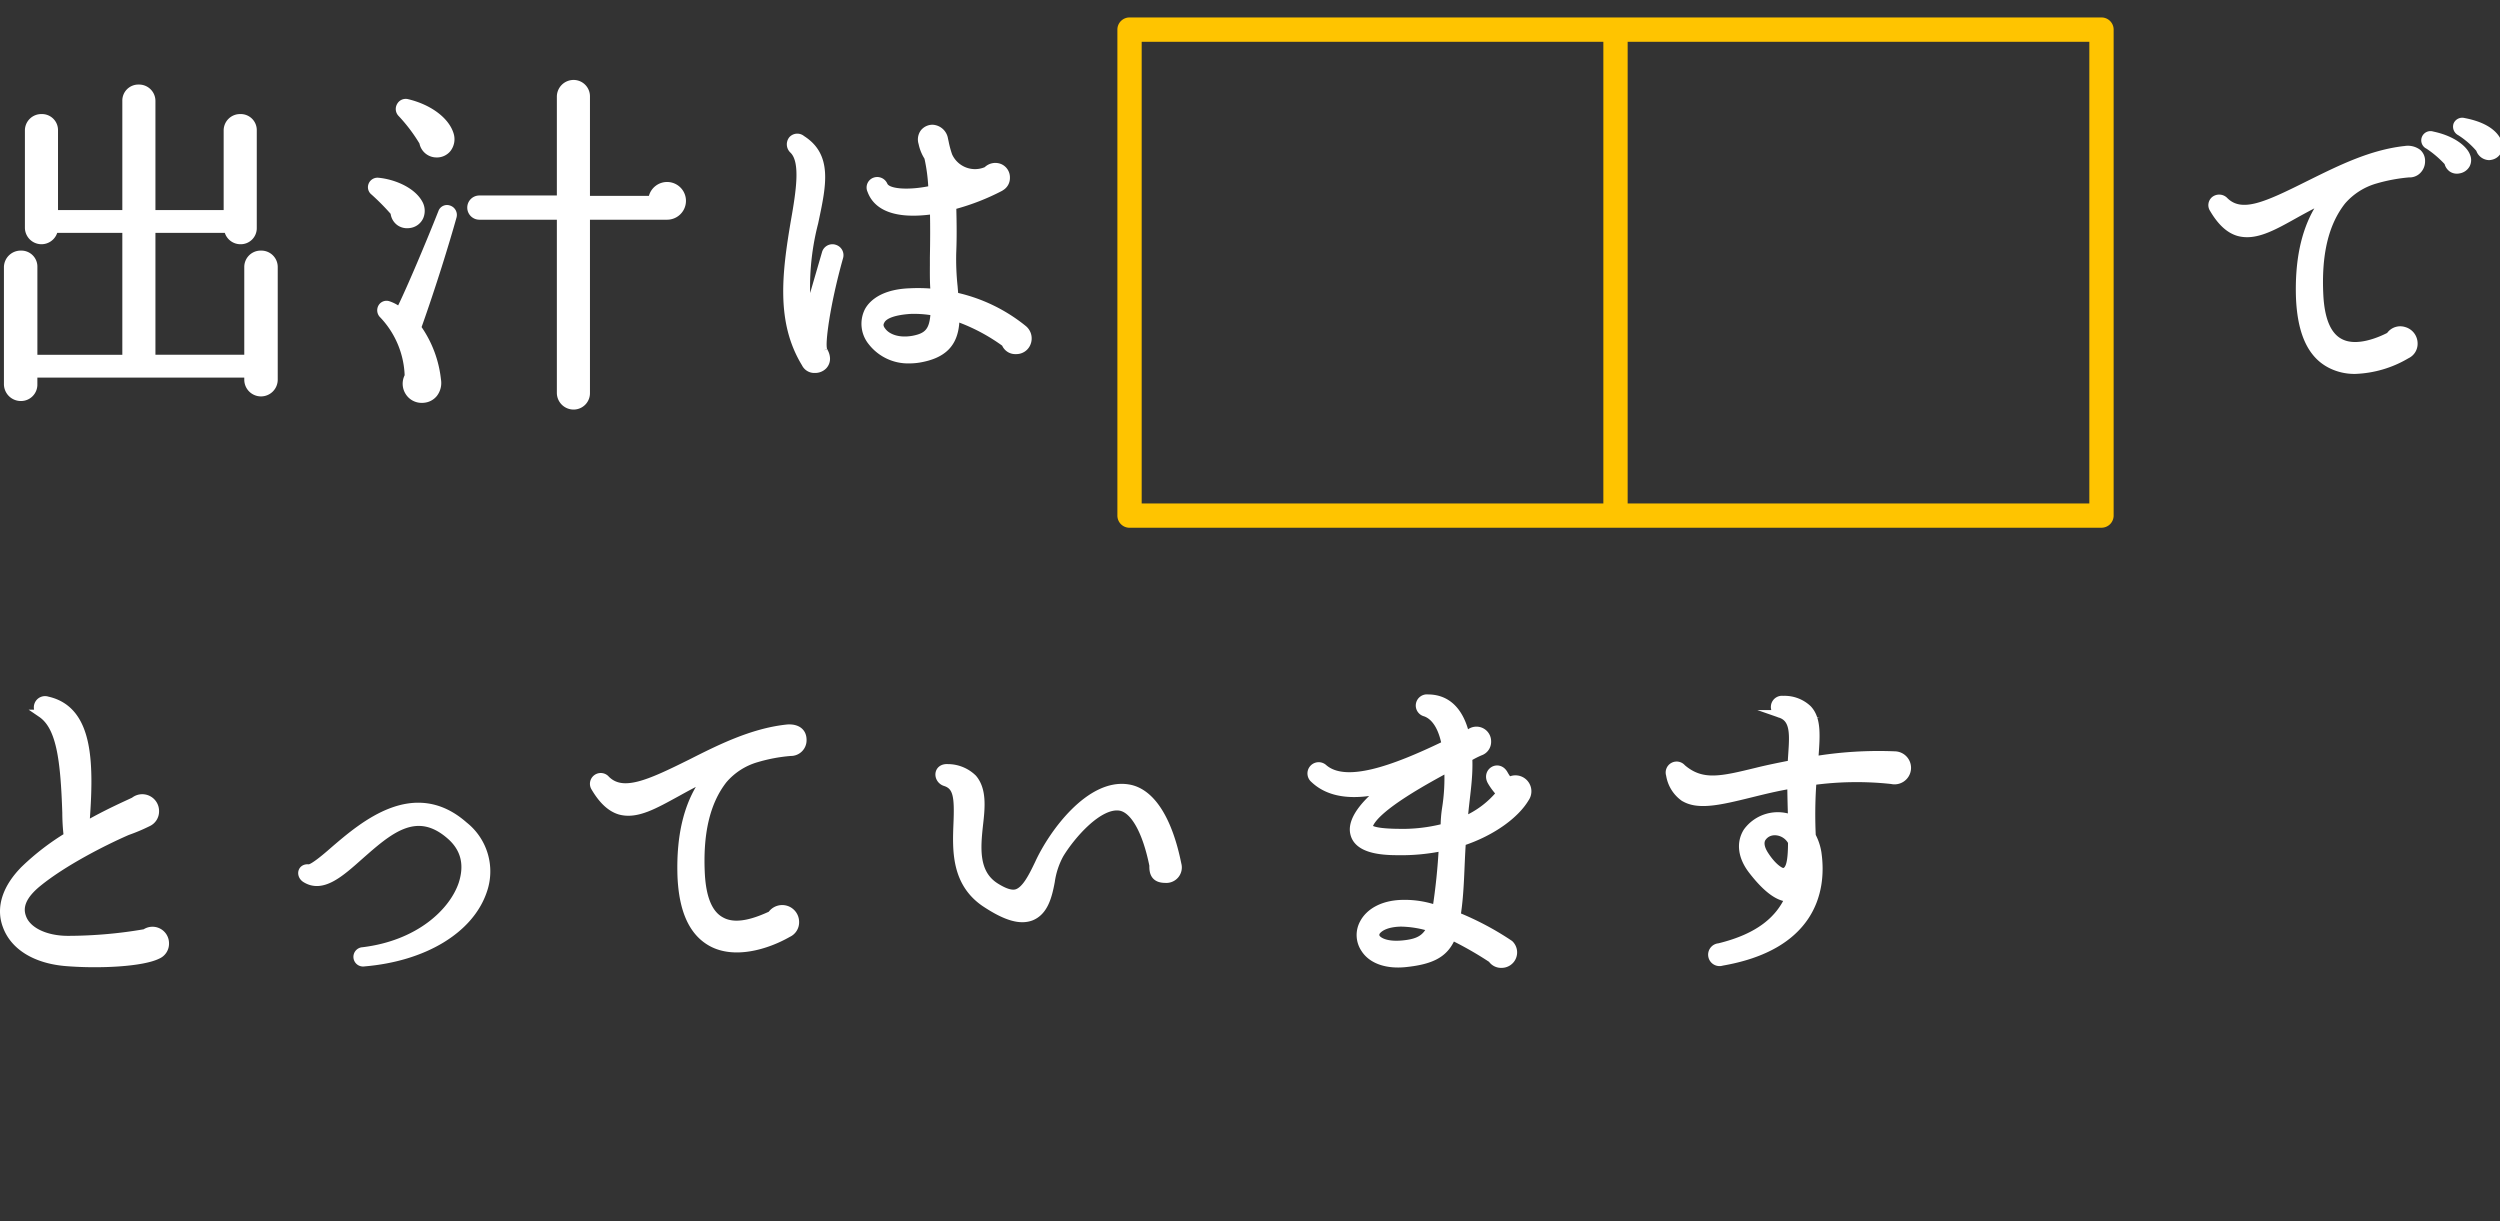 <svg xmlns="http://www.w3.org/2000/svg" xmlns:xlink="http://www.w3.org/1999/xlink" width="393" height="192" viewBox="0 0 393 192">
  <rect x="0" y="0" width="393" height="192" fill="#333333" stroke="none"/>
  <defs>
    <clipPath id="clip-path">
      <rect id="長方形_3208" data-name="長方形 3208" width="393" height="192" transform="translate(-11845 12056)" fill="none" stroke="#707070" stroke-width="1"/>
    </clipPath>
  </defs>
  <g id="マスクグループ_5758" data-name="マスクグループ 5758" transform="translate(11845 -12056)" clip-path="url(#clip-path)">
    <path id="合体_24" data-name="合体 24" d="M14054.3,1068.217h-76.395a1.909,1.909,0,0,1-1.908-1.912V989.91a1.912,1.912,0,0,1,1.908-1.912H14130.7a1.912,1.912,0,0,1,1.908,1.912V1066.3a1.909,1.909,0,0,1-1.908,1.912Zm1.912-3.82h72.575V991.822h-72.575Zm-76.395,0h72.574V991.822h-72.574Z" transform="translate(-25645.344 11070.746)" fill="#ffc400" stroke="rgba(0,0,0,0)" stroke-miterlimit="10" stroke-width="1"/>
    <path id="パス_7562" data-name="パス 7562" d="M24.775,157.388c-2.347,1.174-8.942,1.565-14.42,1.118-4.695-.391-8.16-2.459-9.334-5.757-1.062-2.85,0-5.98,2.851-8.831a38.8,38.8,0,0,1,6.762-5.2,32.323,32.323,0,0,1-.223-3.688c-.28-8.5-.95-13.582-3.912-15.6a1.144,1.144,0,0,1,.95-2.068c6.763,1.509,6.707,10.117,5.98,19.674,3.409-1.956,6.372-3.242,7.658-3.856a2.02,2.02,0,0,1,3.3,1.564,1.938,1.938,0,0,1-1.173,1.845,28.431,28.431,0,0,1-3.187,1.342C16.28,139.559,9.908,142.8,5.883,146.1c-2.235,1.845-3.018,3.577-2.4,5.31.727,2.179,3.633,3.577,7.21,3.577a71.591,71.591,0,0,0,12.129-1.062,1.979,1.979,0,0,1,3.13,1.621,1.937,1.937,0,0,1-1.174,1.844" transform="translate(-11845 12048.746)" fill="#fff"/>
    <path id="パス_7563" data-name="パス 7563" d="M24.775,157.388c-2.347,1.174-8.942,1.565-14.42,1.118-4.695-.391-8.16-2.459-9.334-5.757-1.062-2.85,0-5.98,2.851-8.831a38.8,38.8,0,0,1,6.762-5.2,32.323,32.323,0,0,1-.223-3.688c-.28-8.5-.95-13.582-3.912-15.6a1.144,1.144,0,0,1,.95-2.068c6.763,1.509,6.707,10.117,5.98,19.674,3.409-1.956,6.372-3.242,7.658-3.856a2.02,2.02,0,0,1,3.3,1.564,1.938,1.938,0,0,1-1.173,1.845,28.431,28.431,0,0,1-3.187,1.342C16.28,139.559,9.908,142.8,5.883,146.1c-2.235,1.845-3.018,3.577-2.4,5.31.727,2.179,3.633,3.577,7.21,3.577a71.591,71.591,0,0,0,12.129-1.062,1.979,1.979,0,0,1,3.13,1.621A1.937,1.937,0,0,1,24.775,157.388Z" transform="translate(-11845 12048.746)" fill="#fff" stroke="#fff" stroke-miterlimit="10" stroke-width="1.235"/>
    <path id="パス_7564" data-name="パス 7564" d="M60.219,158.561a.9.9,0,1,1-.167-1.788c8.774-1.063,14.141-6.093,15.649-10.564q1.427-4.443-1.676-7.377c-5.534-5.087-10.005-.951-14.533,3.017-3.074,2.739-5.868,5.2-8.495,3.522-.839-.559-.615-1.789.559-1.622.615,0,2.459-1.508,3.912-2.794,4.751-4.081,12.689-10.843,20.513-3.913a9.182,9.182,0,0,1,2.963,10.229c-2.069,6.148-9.334,10.508-18.725,11.29" transform="translate(-11848 12048.746)" fill="#fff"/>
    <path id="パス_7565" data-name="パス 7565" d="M60.219,158.561a.9.9,0,1,1-.167-1.788c8.774-1.063,14.141-6.093,15.649-10.564q1.427-4.443-1.676-7.377c-5.534-5.087-10.005-.951-14.533,3.017-3.074,2.739-5.868,5.2-8.495,3.522-.839-.559-.615-1.789.559-1.622.615,0,2.459-1.508,3.912-2.794,4.751-4.081,12.689-10.843,20.513-3.913a9.182,9.182,0,0,1,2.963,10.229C76.875,153.419,69.61,157.779,60.219,158.561Z" transform="translate(-11848 12048.746)" fill="#fff" stroke="#fff" stroke-miterlimit="10" stroke-width="1.235"/>
    <path id="パス_7566" data-name="パス 7566" d="M133.279,125.474a25.868,25.868,0,0,0-5.366,1.006,10.76,10.76,0,0,0-5.2,3.353c-2.8,3.578-3.858,8.608-3.522,14.923.224,3.858,1.285,6.261,3.186,7.267,2.4,1.342,5.7.055,7.88-.95a2.038,2.038,0,0,1,3.746,1.118,1.9,1.9,0,0,1-1.119,1.788c-3.409,1.956-8.439,3.409-12.016,1.453-2.963-1.621-4.528-5.086-4.751-10.452-.224-6.763,1.174-11.961,4.136-15.65-1.733.838-3.3,1.677-4.807,2.515-3.577,1.956-6.372,3.577-9,2.851-1.509-.448-2.794-1.733-3.912-3.633a1.08,1.08,0,0,1,1.732-1.285c2.627,2.627,6.82.67,13.359-2.572,4.527-2.292,9.557-4.806,14.923-5.421,1.286-.168,2.627.223,2.627,1.789a1.851,1.851,0,0,1-1.9,1.9" transform="translate(-11854 12048.746)" fill="#fff"/>
    <path id="パス_7567" data-name="パス 7567" d="M133.279,125.474a25.868,25.868,0,0,0-5.366,1.006,10.76,10.76,0,0,0-5.2,3.353c-2.8,3.578-3.858,8.608-3.522,14.923.224,3.858,1.285,6.261,3.186,7.267,2.4,1.342,5.7.055,7.88-.95a2.038,2.038,0,0,1,3.746,1.118,1.9,1.9,0,0,1-1.119,1.788c-3.409,1.956-8.439,3.409-12.016,1.453-2.963-1.621-4.528-5.086-4.751-10.452-.224-6.763,1.174-11.961,4.136-15.65-1.733.838-3.3,1.677-4.807,2.515-3.577,1.956-6.372,3.577-9,2.851-1.509-.448-2.794-1.733-3.912-3.633a1.08,1.08,0,0,1,1.732-1.285c2.627,2.627,6.82.67,13.359-2.572,4.527-2.292,9.557-4.806,14.923-5.421,1.286-.168,2.627.223,2.627,1.789A1.851,1.851,0,0,1,133.279,125.474Z" transform="translate(-11854 12048.746)" fill="#fff" stroke="#fff" stroke-miterlimit="10" stroke-width="1.235"/>
    <path id="パス_7568" data-name="パス 7568" d="M192.2,145.427c-1.509,0-1.956-.782-1.9-2.124-1.062-5.31-2.962-8.831-5.2-9.222-3.353-.559-7.713,4.528-9.5,7.49a12.554,12.554,0,0,0-1.4,4.248c-.447,2.4-1.063,4.7-3.074,5.533-1.733.671-3.969.055-7.323-2.18-4.638-3.185-4.471-8.272-4.3-12.464.168-4.136,0-5.869-1.9-6.484-1.285-.391-1.341-2.347.392-2.235a5.68,5.68,0,0,1,3.968,1.621c1.509,1.788,1.286,4.471.95,7.322-.391,3.633-.727,7.545,2.516,9.669,1.4.894,2.514,1.286,3.353,1.062,1.4-.391,2.459-2.46,3.522-4.695,2.235-4.862,8.1-12.744,14.029-11.794,3.633.56,6.371,4.975,7.768,11.962a1.815,1.815,0,0,1-1.9,2.291" transform="translate(-11854 12048.746)" fill="#fff"/>
    <path id="パス_7569" data-name="パス 7569" d="M192.2,145.427c-1.509,0-1.956-.782-1.9-2.124-1.062-5.31-2.962-8.831-5.2-9.222-3.353-.559-7.713,4.528-9.5,7.49a12.554,12.554,0,0,0-1.4,4.248c-.447,2.4-1.063,4.7-3.074,5.533-1.733.671-3.969.055-7.323-2.18-4.638-3.185-4.471-8.272-4.3-12.464.168-4.136,0-5.869-1.9-6.484-1.285-.391-1.341-2.347.392-2.235a5.68,5.68,0,0,1,3.968,1.621c1.509,1.788,1.286,4.471.95,7.322-.391,3.633-.727,7.545,2.516,9.669,1.4.894,2.514,1.286,3.353,1.062,1.4-.391,2.459-2.46,3.522-4.695,2.235-4.862,8.1-12.744,14.029-11.794,3.633.56,6.371,4.975,7.768,11.962A1.815,1.815,0,0,1,192.2,145.427Z" transform="translate(-11854 12048.746)" fill="#fff" stroke="#fff" stroke-miterlimit="10" stroke-width="1.235"/>
    <path id="パス_7570" data-name="パス 7570" d="M238.82,139.614c-.279,3.857-.223,7.826-.838,11.626a45.529,45.529,0,0,1,8.328,4.416,1.814,1.814,0,0,1-1.23,3.129,1.743,1.743,0,0,1-1.564-.782,55.576,55.576,0,0,0-6.261-3.577c-1.062,2.627-2.962,3.8-7.377,4.248-2.851.279-5.2-.5-6.317-2.236a3.877,3.877,0,0,1-.223-4.024c.95-1.844,3.13-2.963,5.869-3.074a14.963,14.963,0,0,1,5.589.838A96.77,96.77,0,0,0,235.8,140.4a31.511,31.511,0,0,1-7.155.671c-2.627,0-6.2-.335-6.762-2.795-.615-2.515,2.739-5.589,4.527-6.931-4.472,1.063-8.328.782-10.843-1.621a1.149,1.149,0,1,1,1.509-1.732c3.409,2.962,10.843.335,19.171-3.689-.447-2.4-1.453-4.416-3.186-5.03a1.137,1.137,0,0,1,.392-2.237c3.521,0,5.2,2.683,5.924,5.757l.615-.279a1.687,1.687,0,0,1,2.795,1.286,1.628,1.628,0,0,1-1.118,1.62,14.691,14.691,0,0,0-1.845.95c.168,3.354-.5,6.54-.726,9.894a14.832,14.832,0,0,0,5.756-4.3,9.809,9.809,0,0,1-1.4-1.844c-.894-1.509,1.062-2.739,1.957-1.23a8.453,8.453,0,0,0,.782,1.174,1.89,1.89,0,0,1,2.571,2.683c-1.453,2.458-5.03,5.253-9.949,6.874M224.177,137.1c-.113.391.39,1.007,4.47,1.062a26.439,26.439,0,0,0,7.435-.838,19.586,19.586,0,0,1,.223-2.962,30.286,30.286,0,0,0,.336-6.372c-2.627,1.453-11.571,6.148-12.464,9.11m5.03,15.2c-2.4.056-3.521.839-3.913,1.509a1.023,1.023,0,0,0,.057.894c.446.616,1.732,1.23,4.135,1.006s3.633-.838,4.472-2.627a16.539,16.539,0,0,0-4.751-.782" transform="translate(-11854 12048.746)" fill="#fff"/>
    <path id="パス_7571" data-name="パス 7571" d="M238.82,139.614c-.279,3.857-.223,7.826-.838,11.626a45.529,45.529,0,0,1,8.328,4.416,1.814,1.814,0,0,1-1.23,3.129,1.743,1.743,0,0,1-1.564-.782,55.576,55.576,0,0,0-6.261-3.577c-1.062,2.627-2.962,3.8-7.377,4.248-2.851.279-5.2-.5-6.317-2.236a3.877,3.877,0,0,1-.223-4.024c.95-1.844,3.13-2.963,5.869-3.074a14.963,14.963,0,0,1,5.589.838A96.77,96.77,0,0,0,235.8,140.4a31.511,31.511,0,0,1-7.155.671c-2.627,0-6.2-.335-6.762-2.795-.615-2.515,2.739-5.589,4.527-6.931-4.472,1.063-8.328.782-10.843-1.621a1.149,1.149,0,1,1,1.509-1.732c3.409,2.962,10.843.335,19.171-3.689-.447-2.4-1.453-4.416-3.186-5.03a1.137,1.137,0,0,1,.392-2.237c3.521,0,5.2,2.683,5.924,5.757l.615-.279a1.687,1.687,0,0,1,2.795,1.286,1.628,1.628,0,0,1-1.118,1.62,14.691,14.691,0,0,0-1.845.95c.168,3.354-.5,6.54-.726,9.894a14.832,14.832,0,0,0,5.756-4.3,9.809,9.809,0,0,1-1.4-1.844c-.894-1.509,1.062-2.739,1.957-1.23a8.453,8.453,0,0,0,.782,1.174,1.89,1.89,0,0,1,2.571,2.683C247.316,135.2,243.739,137.993,238.82,139.614ZM224.177,137.1c-.113.391.39,1.007,4.47,1.062a26.439,26.439,0,0,0,7.435-.838,19.586,19.586,0,0,1,.223-2.962,30.286,30.286,0,0,0,.336-6.372C234.014,129.442,225.07,134.137,224.177,137.1Zm5.03,15.2c-2.4.056-3.521.839-3.913,1.509a1.023,1.023,0,0,0,.057.894c.446.616,1.732,1.23,4.135,1.006s3.633-.838,4.472-2.627A16.539,16.539,0,0,0,229.207,152.3Z" transform="translate(-11854 12048.746)" fill="#fff" stroke="#fff" stroke-miterlimit="10" stroke-width="1.235"/>
    <path id="パス_7572" data-name="パス 7572" d="M306.4,129.889a51.149,51.149,0,0,0-12.465.168,70.913,70.913,0,0,0-.111,8.607,8.447,8.447,0,0,1,.894,2.683c.894,6.259-1.173,14.7-15.036,17.1a1.177,1.177,0,1,1-.446-2.292c6.428-1.564,9.5-4.415,11.011-7.768q-2.432,0-5.7-4.193c-1.733-2.179-2.013-4.415-.895-6.2a5.958,5.958,0,0,1,7.043-2.012c-.057-1.957-.112-3.857-.112-5.366-2.4.392-4.583.95-6.428,1.4-4.751,1.173-8.272,2.011-10.508.558a5.382,5.382,0,0,1-2.124-3.52,1.106,1.106,0,0,1,1.9-1.063c3.13,2.683,6.205,1.9,11.738.559,1.565-.391,3.466-.782,5.477-1.173.168-3.745.839-6.987-1.732-7.882a1.135,1.135,0,0,1,.392-2.235,5.346,5.346,0,0,1,3.912,1.453c1.509,1.621,1.286,4.192,1,8.049a61.579,61.579,0,0,1,12.632-.782,1.979,1.979,0,1,1-.446,3.912m-20.29,8.943c-.67.838-.223,1.956.224,2.683,1.286,2.067,2.683,2.962,3.13,2.795.838-.224,1.23-1.342,1.23-4.7-.895-1.789-3.41-2.292-4.584-.782" transform="translate(-11854 12048.746)" fill="#fff"/>
    <path id="パス_7573" data-name="パス 7573" d="M306.4,129.889a51.149,51.149,0,0,0-12.465.168,70.913,70.913,0,0,0-.111,8.607,8.447,8.447,0,0,1,.894,2.683c.894,6.259-1.173,14.7-15.036,17.1a1.177,1.177,0,1,1-.446-2.292c6.428-1.564,9.5-4.415,11.011-7.768q-2.432,0-5.7-4.193c-1.733-2.179-2.013-4.415-.895-6.2a5.958,5.958,0,0,1,7.043-2.012c-.057-1.957-.112-3.857-.112-5.366-2.4.392-4.583.95-6.428,1.4-4.751,1.173-8.272,2.011-10.508.558a5.382,5.382,0,0,1-2.124-3.52,1.106,1.106,0,0,1,1.9-1.063c3.13,2.683,6.205,1.9,11.738.559,1.565-.391,3.466-.782,5.477-1.173.168-3.745.839-6.987-1.732-7.882a1.135,1.135,0,0,1,.392-2.235,5.346,5.346,0,0,1,3.912,1.453c1.509,1.621,1.286,4.192,1,8.049a61.579,61.579,0,0,1,12.632-.782,1.979,1.979,0,1,1-.446,3.912Zm-20.29,8.943c-.67.838-.223,1.956.224,2.683,1.286,2.067,2.683,2.962,3.13,2.795.838-.224,1.23-1.342,1.23-4.7C289.8,137.825,287.288,137.322,286.114,138.832Z" transform="translate(-11854 12048.746)" fill="#fff" stroke="#fff" stroke-miterlimit="10" stroke-width="1.235"/>
    <path id="パス_7574" data-name="パス 7574" d="M384.513,17.933a1.453,1.453,0,0,0-1.057,2.7,15.961,15.961,0,0,1,2.787,2.364l.049.049a2.112,2.112,0,0,0,.787,1.154,1.943,1.943,0,0,0,1.135.356,2.237,2.237,0,0,0,.435-.044,2.21,2.21,0,0,0,1.572-1.1,2.142,2.142,0,0,0,.061-1.846c-.482-1.306-2.45-2.935-5.769-3.633" transform="translate(-11847 12058.746)" fill="#fff"/>
    <path id="パス_7575" data-name="パス 7575" d="M395.248,19.422c-.727-1.783-2.741-3.033-5.81-3.612a1.47,1.47,0,0,0-1.731.853,1.512,1.512,0,0,0,.727,1.845,12.768,12.768,0,0,1,2.843,2.458,2.187,2.187,0,0,0,1.974,1.459,1.758,1.758,0,0,0,.381-.042,2.128,2.128,0,0,0,1.452-.968,2.426,2.426,0,0,0,.164-1.993" transform="translate(-11847 12058.746)" fill="#fff"/>
    <path id="パス_7576" data-name="パス 7576" d="M379.906,20.216c-5.33.611-10.15,2.994-14.813,5.3l-.372.183c-6.693,3.347-10.291,4.985-12.59,2.688a1.773,1.773,0,0,0-2.341-.19,1.657,1.657,0,0,0-.36,2.225c1.269,2.157,2.665,3.438,4.28,3.914,2.88.8,5.787-.838,9.463-2.9.741-.411,1.636-.9,2.644-1.427-2.108,3.617-3.079,8.328-2.89,14.048.235,5.7,1.9,9.291,5.071,10.968a8.814,8.814,0,0,0,4.27,1.007,17.582,17.582,0,0,0,8.336-2.458,2.511,2.511,0,0,0,1.444-2.332,2.679,2.679,0,0,0-1.965-2.578,2.546,2.546,0,0,0-2.821.927c-1.239.635-4.808,2.227-7.169.937-1.689-.894-2.65-3.167-2.858-6.753-.341-6.407.769-11.155,3.391-14.511a10.275,10.275,0,0,1,4.935-3.158,26.47,26.47,0,0,1,5.128-.964,2.355,2.355,0,0,0,1.739-.653,2.577,2.577,0,0,0,.793-1.865,2.289,2.289,0,0,0-.748-1.8,3.212,3.212,0,0,0-2.567-.6" transform="translate(-11847 12058.746)" fill="#fff"/>
    <path id="パス_7577" data-name="パス 7577" d="M41.031,36.649A2.575,2.575,0,0,0,38.4,39.223v13.8H24.434V33.858H35.339a2.588,2.588,0,0,0,2.45,1.789,2.517,2.517,0,0,0,2.575-2.572V17.76a2.518,2.518,0,0,0-2.575-2.574,2.575,2.575,0,0,0-2.63,2.574V30.278H24.434V13.12a2.574,2.574,0,0,0-2.63-2.573A2.517,2.517,0,0,0,19.23,13.12V30.278H9.119V17.76a2.518,2.518,0,0,0-2.574-2.574,2.575,2.575,0,0,0-2.63,2.574V33.075a2.606,2.606,0,0,0,5.08.783H19.23V53.026H5.877v-13.8A2.517,2.517,0,0,0,3.3,36.649,2.634,2.634,0,0,0,.618,39.223V57.667A2.66,2.66,0,0,0,3.3,60.295a2.573,2.573,0,0,0,2.574-2.628V56.608H38.4v.332a2.629,2.629,0,0,0,5.259,0V39.223a2.575,2.575,0,0,0-2.63-2.574" transform="translate(-11845 12058.746)" fill="#fff"/>
    <path id="パス_7578" data-name="パス 7578" d="M65.94,18.817A2.738,2.738,0,0,0,68.444,21c.071,0,.14.006.209.006a2.725,2.725,0,0,0,2.144-.992,3.031,3.031,0,0,0,.513-2.771c-.726-2.419-3.535-4.537-7.157-5.4a1.538,1.538,0,0,0-1.729.762,1.571,1.571,0,0,0,.256,1.9,25.519,25.519,0,0,1,3.26,4.31" transform="translate(-11845 12059.746)" fill="#fff"/>
    <path id="パス_7579" data-name="パス 7579" d="M61.408,30.869a2.641,2.641,0,0,0,1.025,1.756,2.607,2.607,0,0,0,1.574.506,3.067,3.067,0,0,0,.632-.067l.009,0a2.655,2.655,0,0,0,1.892-1.526,2.986,2.986,0,0,0-.206-2.684c-1.271-2.208-4.444-3.445-6.87-3.661a1.5,1.5,0,0,0-1.528.969,1.467,1.467,0,0,0,.473,1.681,35.812,35.812,0,0,1,3,3.028" transform="translate(-11845 12058.746)" fill="#fff"/>
    <path id="パス_7580" data-name="パス 7580" d="M104.868,25.862a2.965,2.965,0,0,0-2.859,2.18H92.742V12.45a2.574,2.574,0,0,0-2.574-2.629,2.632,2.632,0,0,0-2.63,2.629V27.985H75.357a1.9,1.9,0,1,0,0,3.807H87.538V59.008a2.632,2.632,0,0,0,2.63,2.629,2.574,2.574,0,0,0,2.574-2.629V31.792h12.126a2.965,2.965,0,1,0,0-5.93" transform="translate(-11845 12058.746)" fill="#fff"/>
    <path id="パス_7581" data-name="パス 7581" d="M70.715,29.556a1.43,1.43,0,0,0-1.8.888c-1.936,4.892-4.815,11.708-6.325,14.82a6.244,6.244,0,0,0-1.366-.651,1.449,1.449,0,0,0-1.713.637,1.548,1.548,0,0,0,.281,1.916,13.981,13.981,0,0,1,3.819,9.075,3.02,3.02,0,0,0,.167,2.966A2.959,2.959,0,0,0,66.3,60.586c.09,0,.182,0,.273-.011a2.918,2.918,0,0,0,2.105-1.082,3.332,3.332,0,0,0,.642-2.585,17.9,17.9,0,0,0-3.046-8.236c2.2-6.179,4.335-13.073,5.494-17.236a1.548,1.548,0,0,0-1.05-1.88" transform="translate(-11845 12058.746)" fill="#fff"/>
    <path id="パス_7582" data-name="パス 7582" d="M150.62,43.306c-.027-.357-.058-.716-.088-1.075a40.2,40.2,0,0,1-.211-5.276c.107-2.571.059-5,.013-6.874a36.451,36.451,0,0,0,7.21-2.836l.126-.087a2.232,2.232,0,0,0,1.091-1.963,2.274,2.274,0,0,0-1.389-2.155,2.416,2.416,0,0,0-2.571.493,3.956,3.956,0,0,1-5.129-2.01,14.772,14.772,0,0,1-.542-2.005l-.106-.482a2.578,2.578,0,0,0-2.394-2.173,2.355,2.355,0,0,0-1.861.869,2.411,2.411,0,0,0-.365,2.161,6.963,6.963,0,0,0,.925,2.306,26.93,26.93,0,0,1,.59,4.343c-3.418.668-6.1.336-6.435-.418a1.73,1.73,0,0,0-2.233-.916,1.641,1.641,0,0,0-.87,2.211c.775,2.112,3.115,4.395,9.816,3.567.038,1.871.033,4.079-.017,6.728l0,1.17c-.008,1.286-.015,2.514.061,3.726a26.317,26.317,0,0,0-3.263-.036c-5.319.2-6.811,2.779-7.137,3.552a5.092,5.092,0,0,0,.737,5.256,7.833,7.833,0,0,0,6.383,3,10.078,10.078,0,0,0,1.6-.13c4.032-.68,5.988-2.633,6.243-6.29a29.125,29.125,0,0,1,6.737,3.628,2.258,2.258,0,0,0,2.176,1.329,2.391,2.391,0,0,0,2.3-1.571,2.525,2.525,0,0,0-.727-2.815,26.308,26.308,0,0,0-10.659-5.226m-7.069,6.711c-2.309.444-3.794-.288-4.376-1.064-.374-.467-.331-.693-.192-.94.311-.739,1.806-1.254,4.1-1.411a16.938,16.938,0,0,1,3.163.183c-.207,2.18-.81,2.847-2.7,3.232" transform="translate(-11845 12058.746)" fill="#fff"/>
    <path id="パス_7583" data-name="パス 7583" d="M131.348,35.722a1.7,1.7,0,0,0-2.136,1.2l-1.861,6.4A39.861,39.861,0,0,1,128.61,32.4l.092-.434c1.187-5.6,2.213-10.432-2.3-13.321a1.68,1.68,0,0,0-2.336.2,1.787,1.787,0,0,0,.215,2.425c1.523,1.524.893,5.9.051,10.639-1.438,8.452-2.308,15.987,1.653,22.625l.076.123a2.162,2.162,0,0,0,2.065,1.225,2.422,2.422,0,0,0,1.759-.726,2.188,2.188,0,0,0,.592-1.623,2.9,2.9,0,0,0-.343-1.2l-.1-.219-.567.244.55-.282c-.315-.748.4-6.706,2.5-14.2a1.7,1.7,0,0,0-1.177-2.152" transform="translate(-11845 12058.746)" fill="#fff"/>
  </g>
</svg>
